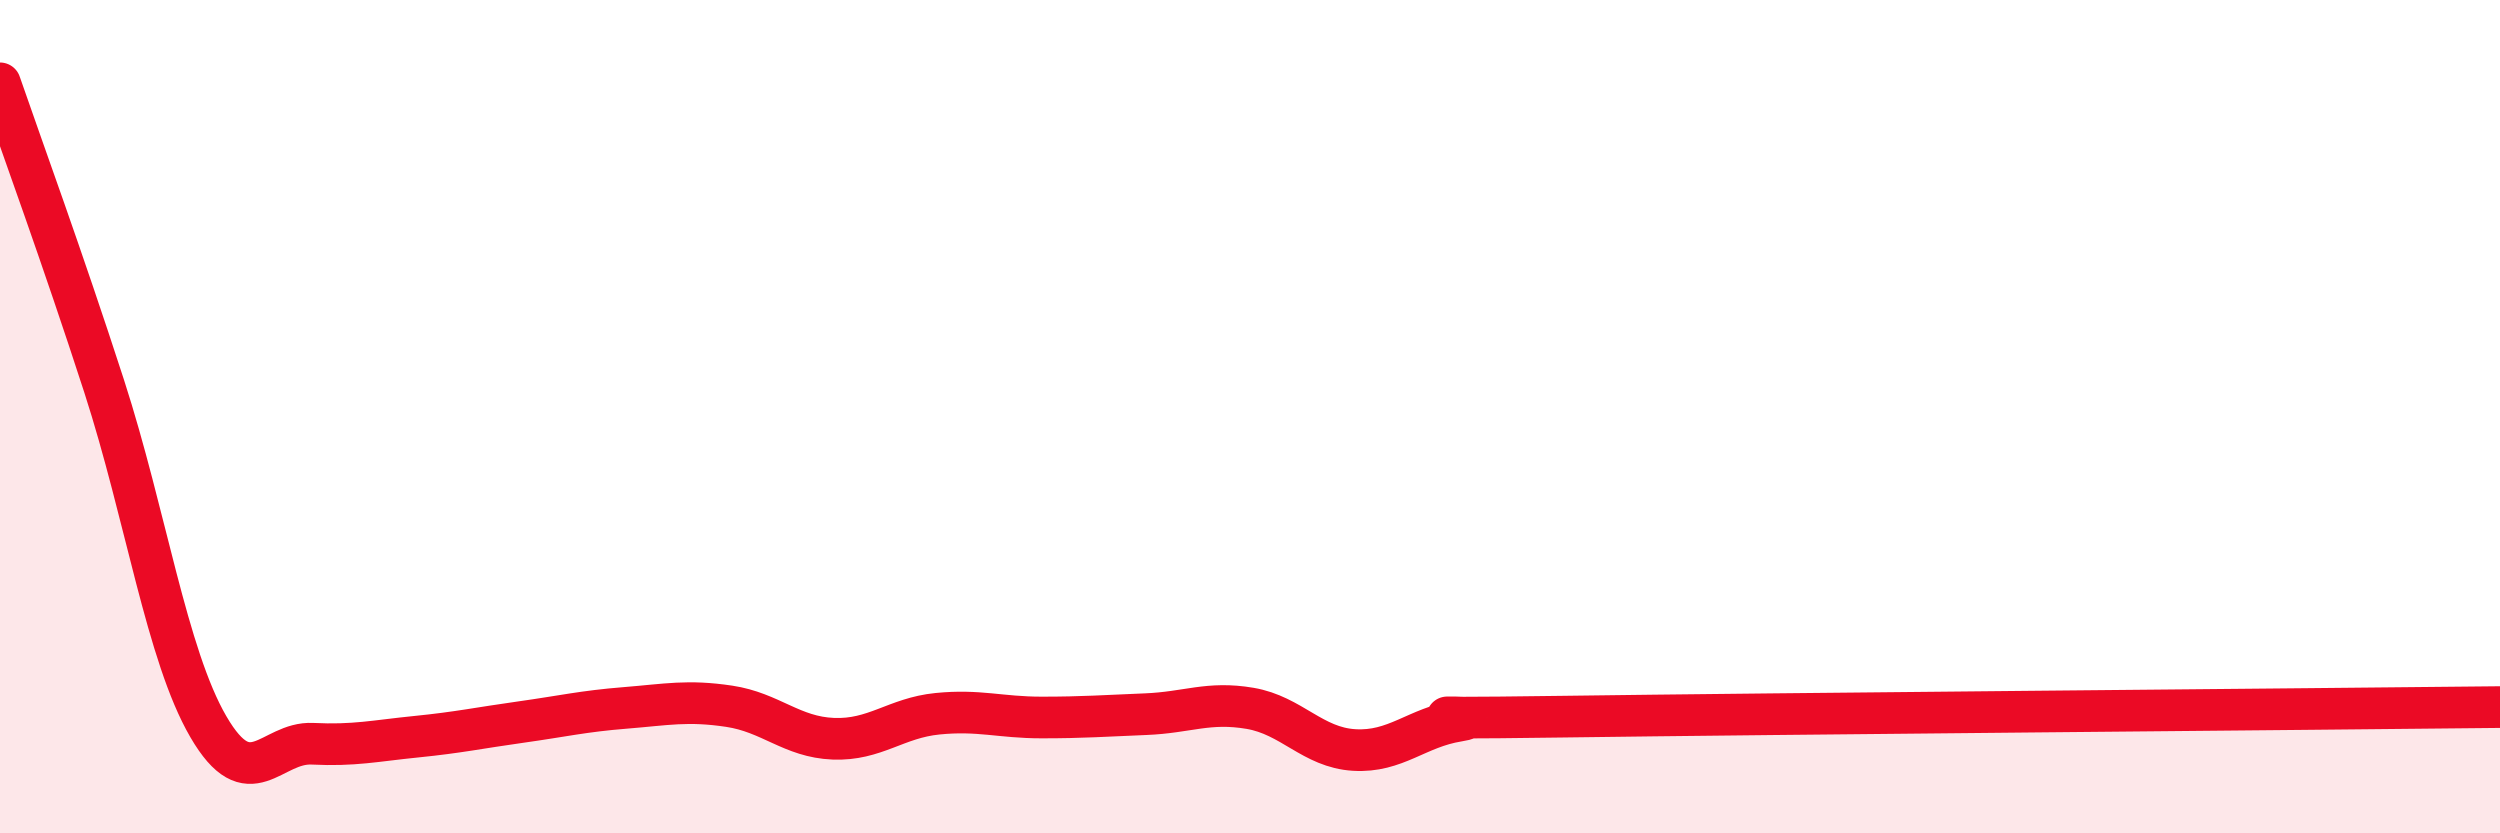 
    <svg width="60" height="20" viewBox="0 0 60 20" xmlns="http://www.w3.org/2000/svg">
      <path
        d="M 0,2 C 0.5,3.45 1.5,6.18 2.5,9.27 C 3.5,12.36 4,15.72 5,17.44 C 6,19.16 6.5,17.8 7.5,17.85 C 8.5,17.9 9,17.78 10,17.68 C 11,17.58 11.5,17.47 12.5,17.33 C 13.5,17.19 14,17.07 15,16.99 C 16,16.91 16.5,16.8 17.5,16.95 C 18.5,17.1 19,17.69 20,17.73 C 21,17.77 21.5,17.23 22.5,17.13 C 23.5,17.03 24,17.22 25,17.22 C 26,17.22 26.5,17.18 27.5,17.14 C 28.5,17.1 29,16.83 30,17 C 31,17.17 31.5,17.94 32.5,18 C 33.5,18.06 34,17.46 35,17.3 C 36,17.14 32.5,17.27 37.5,17.2 C 42.5,17.13 55.5,17.02 60,16.97L60 20L0 20Z"
        fill="#EB0A25"
        opacity="0.1"
        stroke-linecap="round"
        stroke-linejoin="round"
      />
      <path
        d="M 0,2 C 0.5,3.45 1.5,6.18 2.5,9.27 C 3.5,12.36 4,15.72 5,17.44 C 6,19.16 6.5,17.8 7.5,17.85 C 8.5,17.9 9,17.78 10,17.68 C 11,17.58 11.5,17.47 12.5,17.33 C 13.5,17.19 14,17.07 15,16.99 C 16,16.91 16.5,16.8 17.5,16.95 C 18.5,17.1 19,17.69 20,17.73 C 21,17.77 21.5,17.23 22.5,17.13 C 23.5,17.03 24,17.22 25,17.22 C 26,17.22 26.5,17.18 27.5,17.14 C 28.5,17.1 29,16.83 30,17 C 31,17.17 31.5,17.94 32.5,18 C 33.5,18.06 34,17.46 35,17.3 C 36,17.14 32.5,17.27 37.5,17.2 C 42.5,17.13 55.5,17.02 60,16.97"
        stroke="#EB0A25"
        stroke-width="1"
        fill="none"
        stroke-linecap="round"
        stroke-linejoin="round"
      />
    </svg>
  